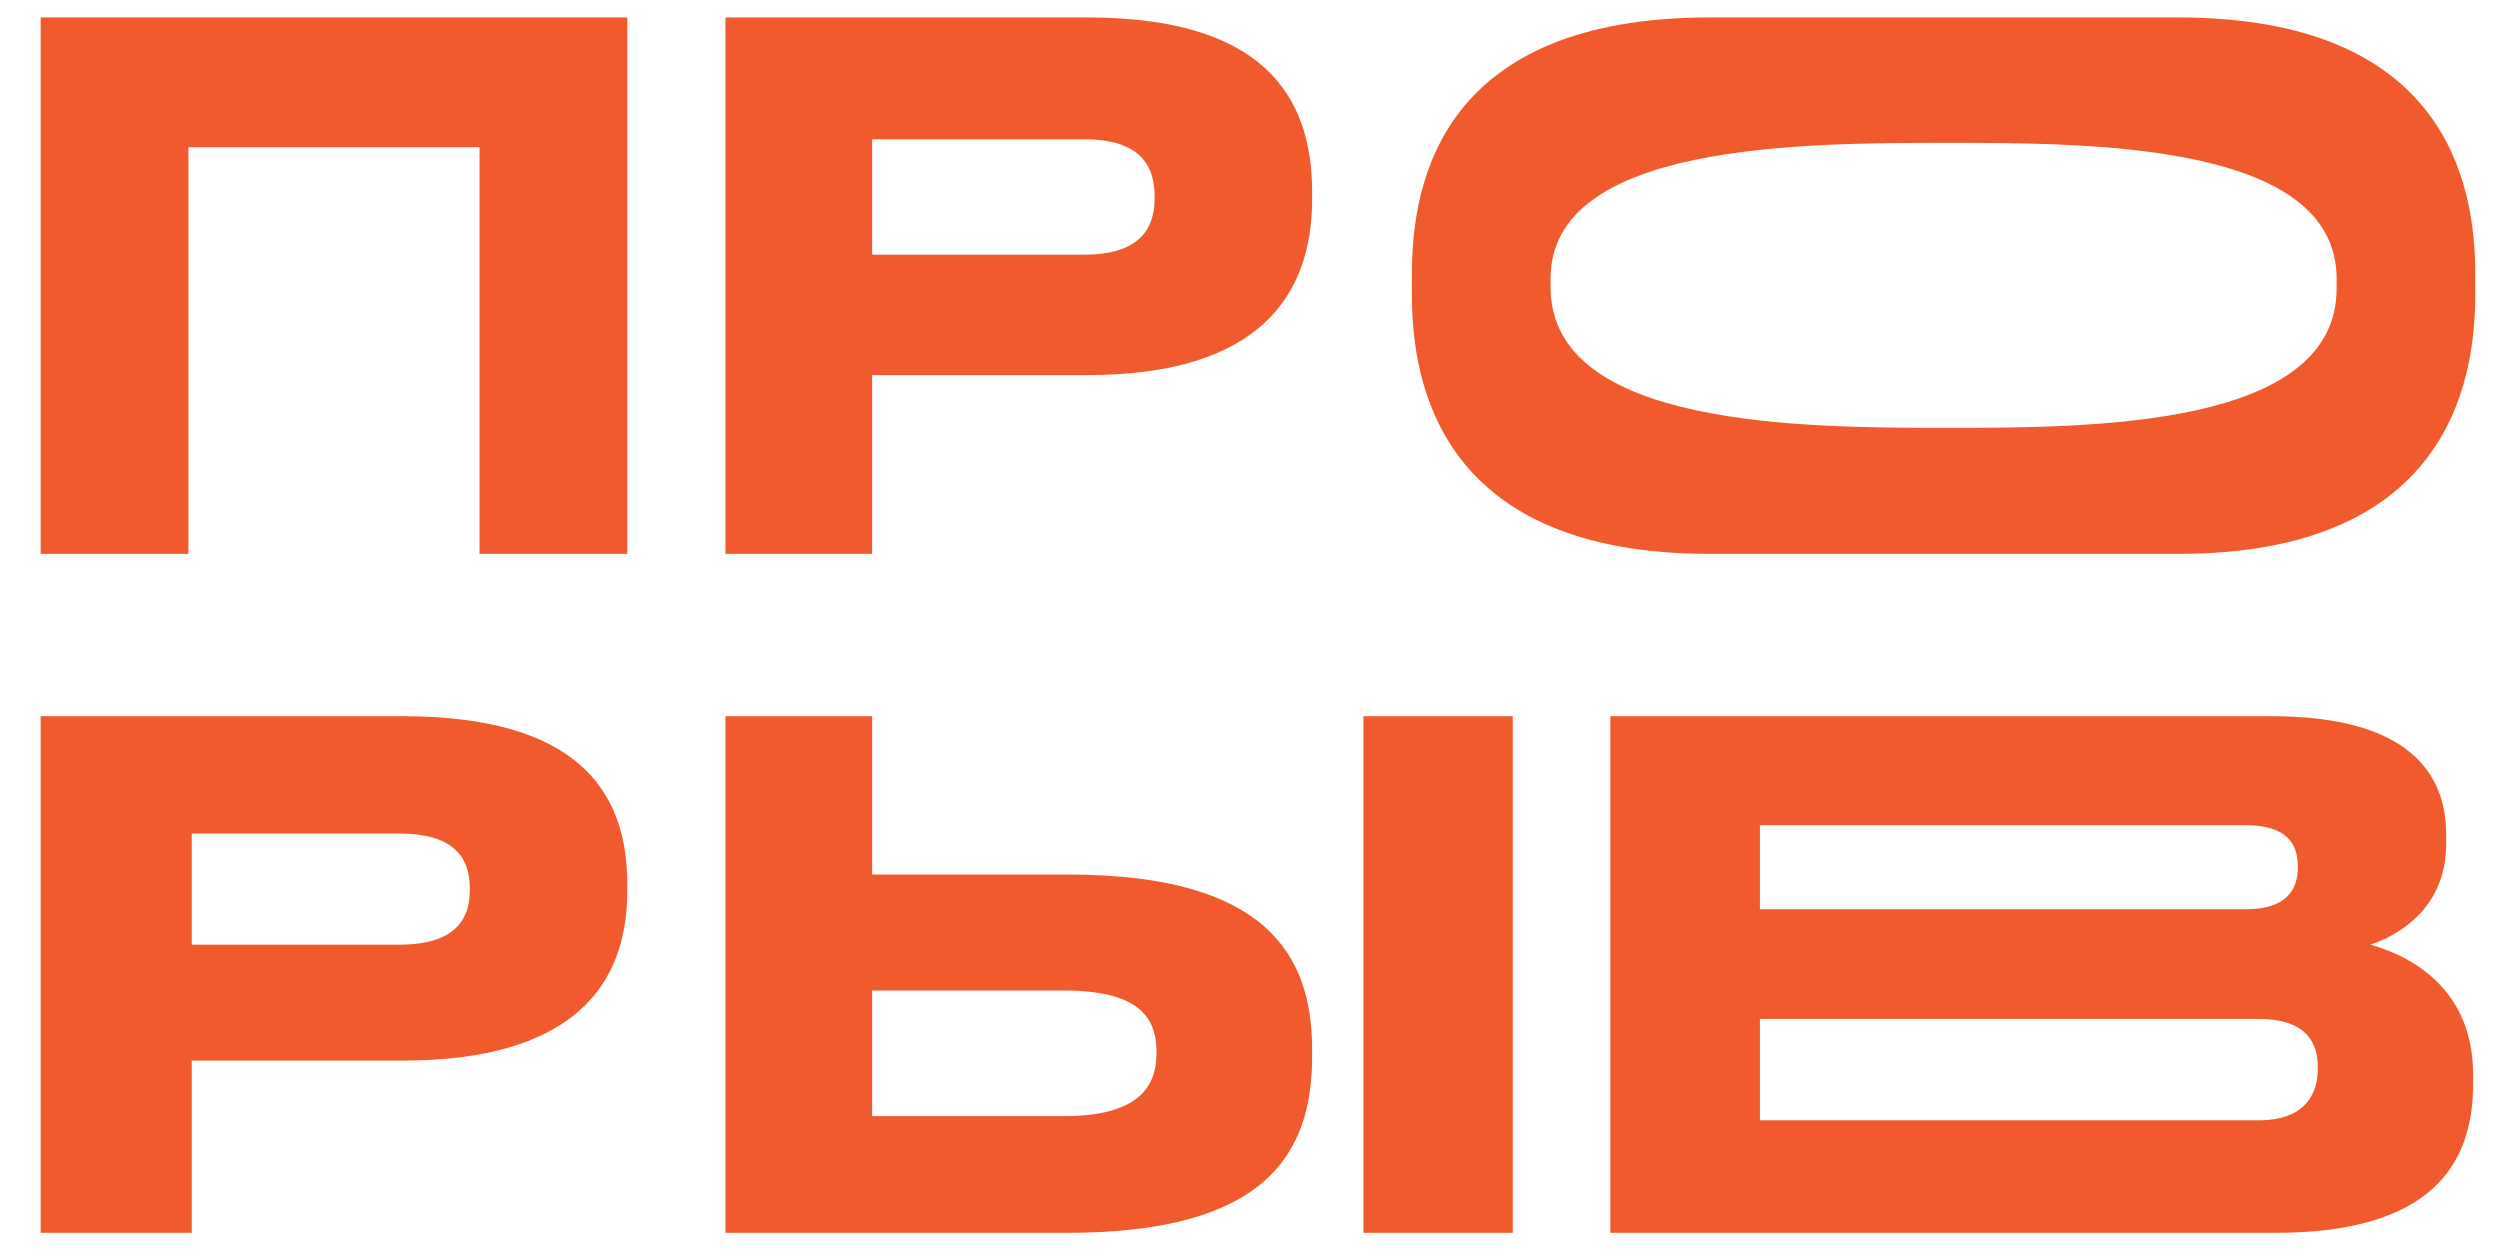 <?xml version="1.0" encoding="UTF-8"?> <svg xmlns="http://www.w3.org/2000/svg" width="54" height="27" viewBox="0 0 54 27" fill="none"><path d="M34.783 26.629V15.47H49.065C52.019 15.47 52.837 16.7 52.837 18.02V18.23C52.837 19.685 51.7 20.24 51.2 20.405C51.908 20.6 53.419 21.245 53.419 23.209V23.419C53.419 25.174 52.49 26.629 49.148 26.629H34.783ZM48.51 17.825H38.014V19.64H48.51C49.412 19.64 49.633 19.19 49.633 18.74V18.71C49.633 18.245 49.412 17.825 48.51 17.825ZM48.788 22.009H38.014V24.199H48.788C49.855 24.199 50.063 23.554 50.063 23.104V23.044C50.063 22.564 49.855 22.009 48.788 22.009Z" fill="#F15A2D"></path><path d="M18.838 18.89H23.07C27.318 18.89 28.342 20.6 28.342 22.669V22.819C28.342 24.919 27.346 26.629 23.056 26.629H15.67V15.47H18.838V18.89ZM18.838 24.109H22.974C24.565 24.109 24.98 23.494 24.98 22.759V22.714C24.98 21.95 24.565 21.395 22.974 21.395H18.838V24.109ZM32.675 15.47V26.629H29.451V15.47H32.675Z" fill="#F15A2D"></path><path d="M8.691 22.909H4.141V26.629H0.878L0.878 15.47H8.691C12.444 15.47 13.55 17.06 13.55 19.1V19.25C13.55 21.244 12.416 22.909 8.691 22.909ZM4.141 18.005V20.405H8.635C9.658 20.405 10.148 20 10.148 19.235V19.19C10.148 18.425 9.686 18.005 8.635 18.005H4.141Z" fill="#F15A2D"></path><path d="M36.929 0.377L47.046 0.377C52.791 0.377 53.466 3.913 53.466 5.915V6.366C53.466 8.338 52.803 11.964 47.046 11.964H36.929C31.148 11.964 30.497 8.338 30.497 6.366V5.915C30.497 3.913 31.148 0.377 36.929 0.377ZM50.471 6.231V6.02C50.471 3.086 45.171 3.086 42.077 3.086C38.935 3.086 33.492 3.086 33.492 6.02V6.201C33.492 9.241 38.984 9.241 42.077 9.241C45.146 9.241 50.471 9.241 50.471 6.231Z" fill="#F15A2D"></path><path d="M23.483 8.102H18.838V11.964H15.67V0.377L23.483 0.377C27.236 0.377 28.342 2.028 28.342 4.146V4.302C28.342 6.373 27.208 8.102 23.483 8.102ZM18.838 3.009V5.501H23.427C24.45 5.501 24.94 5.08 24.94 4.286V4.239C24.94 3.445 24.478 3.009 23.427 3.009H18.838Z" fill="#F15A2D"></path><path d="M0.878 11.964V0.377L13.55 0.377V11.964H10.358V3.18H4.07V11.964H0.878Z" fill="#F15A2D"></path></svg> 